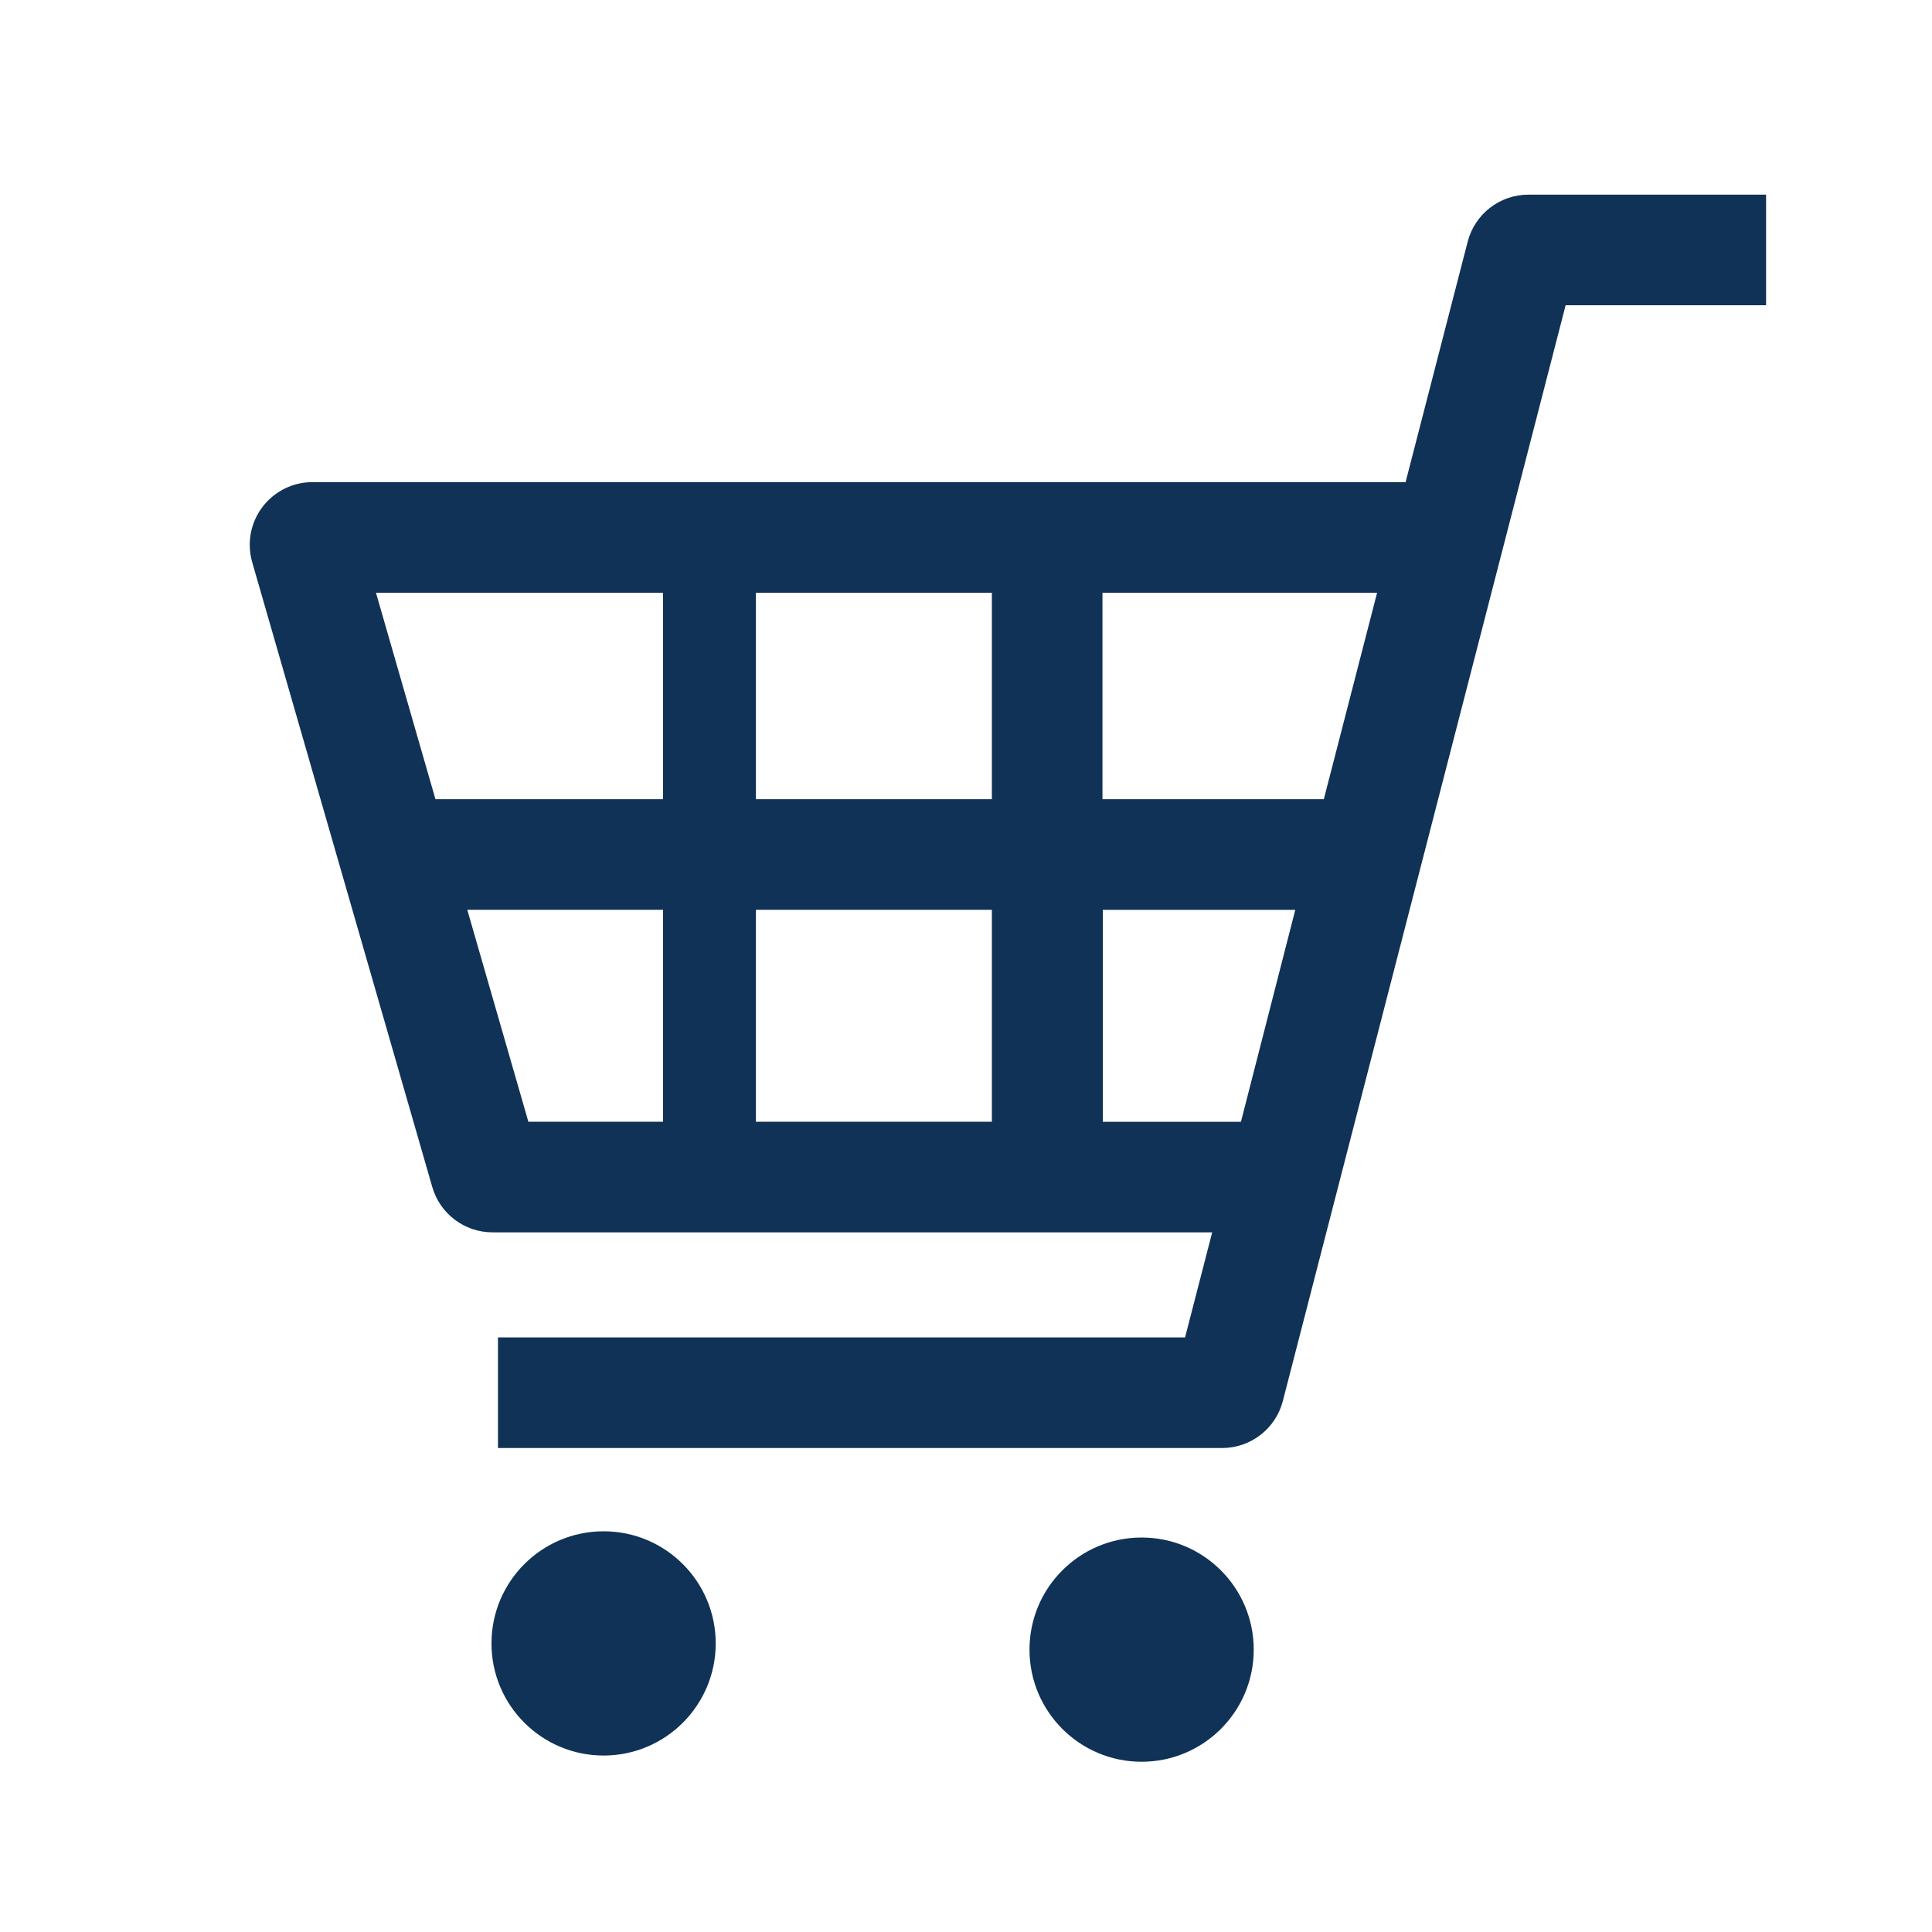 <?xml version="1.0" encoding="UTF-8"?><svg id="_レイヤー_1" xmlns="http://www.w3.org/2000/svg" viewBox="0 0 200 200"><defs><style>.cls-1{fill:#103256;}</style></defs><path id="_パス_194" class="cls-1" d="m158.221,20.15c-2.961,0-5.547,2.003-6.287,4.87l-6.428,24.89H32.341c-3.586.003-6.49,2.913-6.487,6.499,0,.606.086,1.208.253,1.79l18.641,64.677c.801,2.781,3.345,4.696,6.239,4.697h74.498l-2.808,10.876H51.55v11.45h74.963c2.961,0,5.547-2.003,6.287-4.87l29.273-113.43h20.751v-11.45h-24.604Zm-24.133,74.033l-5.627,21.947h-14.301v-21.941l19.929-.005Zm8.468-32.823l-5.514,21.373h-22.915v-21.373h28.429Zm-39.879,32.823v21.941h-24.425v-21.941h24.425Zm0-32.823v21.373h-24.425v-21.373h24.425Zm-34.04,0v21.373h-23.559l-6.158-21.373h29.717Zm0,32.823v21.941h-13.939l-6.325-21.941h20.264Z"/><path id="_パス_195" class="cls-1" d="m62.485,158.519c-6.41,0-11.607,5.196-11.607,11.606s5.196,11.607,11.606,11.607,11.604-5.193,11.607-11.601c.003-6.41-5.191-11.609-11.601-11.612h-.005Z"/><path id="_パス_196" class="cls-1" d="m118.18,159.163c-6.41,0-11.607,5.196-11.607,11.606s5.196,11.607,11.606,11.607,11.607-5.196,11.607-11.606h0c0-6.41-5.196-11.607-11.606-11.607Z"/></svg>